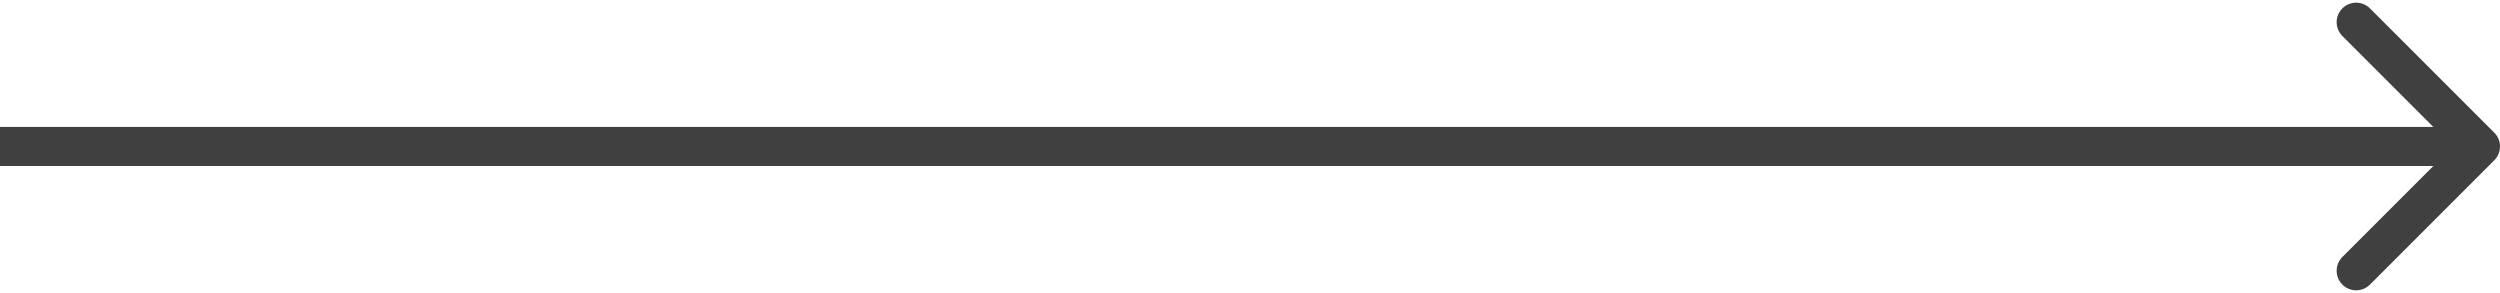 <svg width="256" height="30" viewBox="0 0 256 30" fill="none" xmlns="http://www.w3.org/2000/svg">
<path d="M255.414 16.414C256.195 15.633 256.195 14.367 255.414 13.586L242.686 0.858C241.905 0.077 240.639 0.077 239.858 0.858C239.077 1.639 239.077 2.905 239.858 3.686L251.172 15L239.858 26.314C239.077 27.095 239.077 28.361 239.858 29.142C240.639 29.923 241.905 29.923 242.686 29.142L255.414 16.414ZM0 15V17H254V15V13H0V15Z" fill="black" fill-opacity="0.75"/>
</svg>
